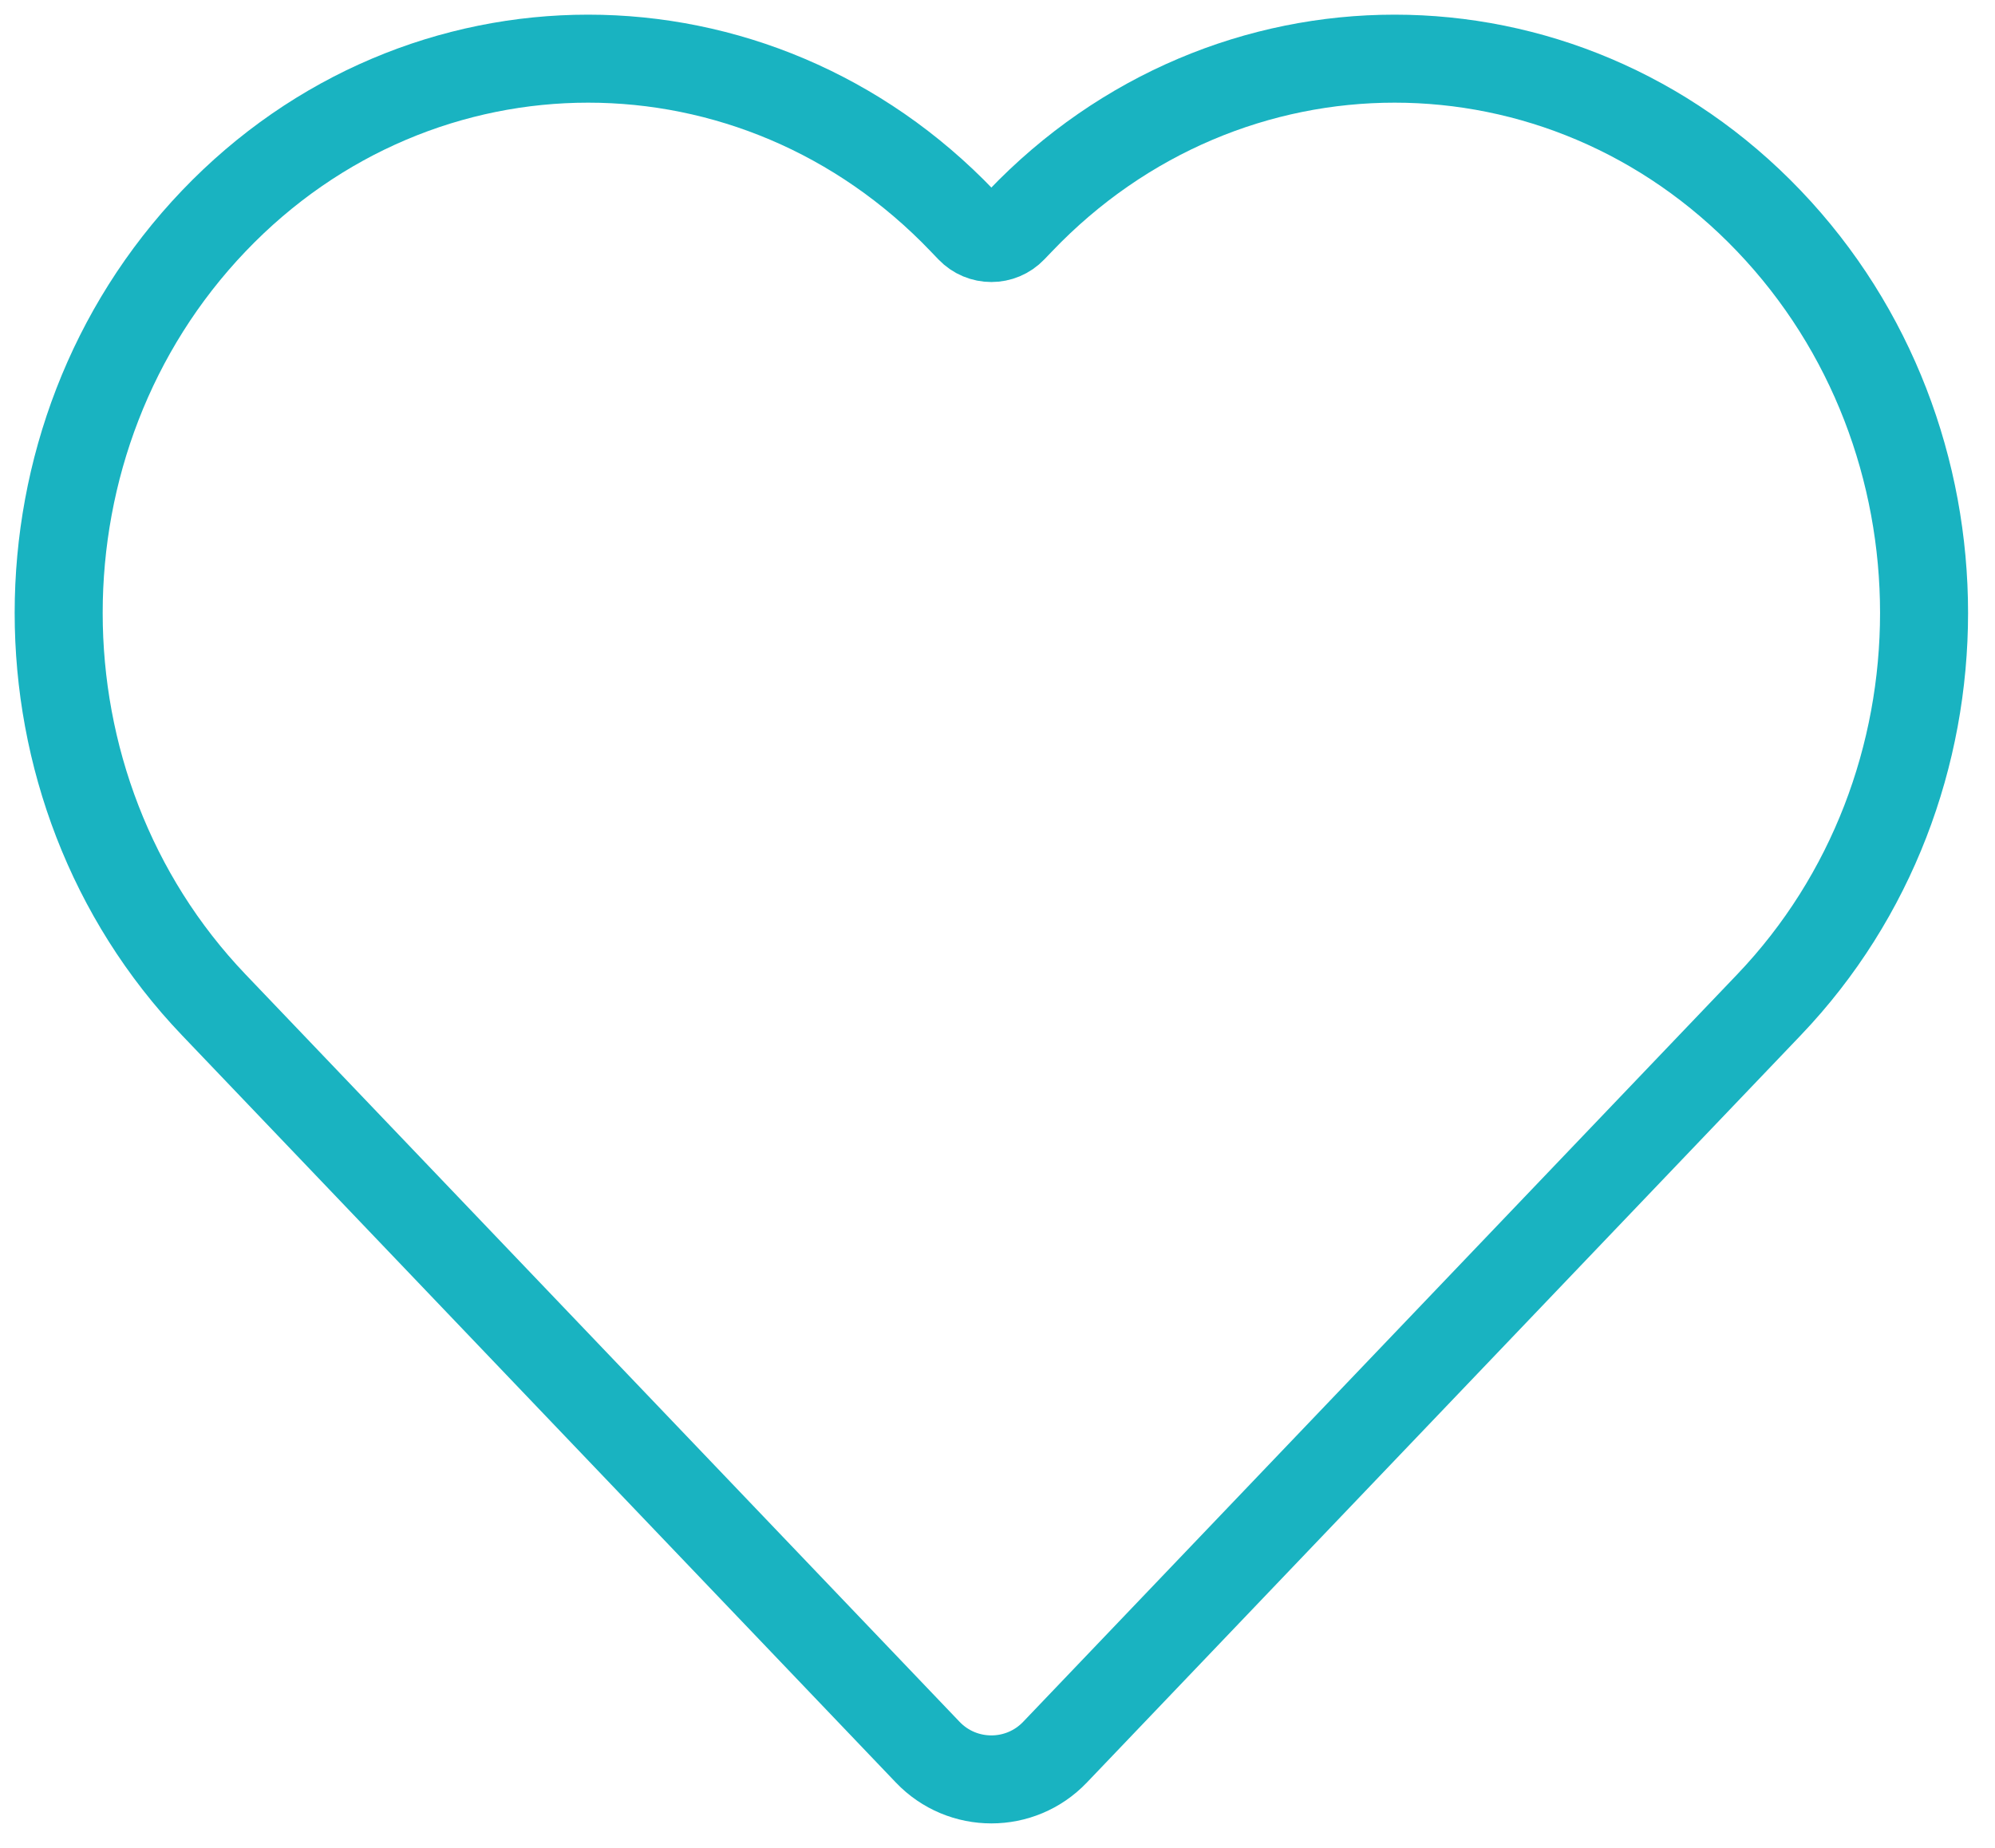 <svg width="68" height="63" viewBox="0 0 68 63" fill="none" xmlns="http://www.w3.org/2000/svg">
<path d="M7.286 34.253L31.622 59.729C32.803 60.966 34.779 60.966 35.96 59.729L60.296 34.253C67.344 26.875 67.344 14.912 60.296 7.534C53.248 0.155 41.821 0.155 34.773 7.534L34.514 7.804C34.12 8.217 33.462 8.217 33.068 7.804L32.809 7.534C25.761 0.155 14.334 0.155 7.286 7.534C0.238 14.912 0.238 26.875 7.286 34.253Z" stroke="#19B3C1" stroke-width="3"/>
</svg>
